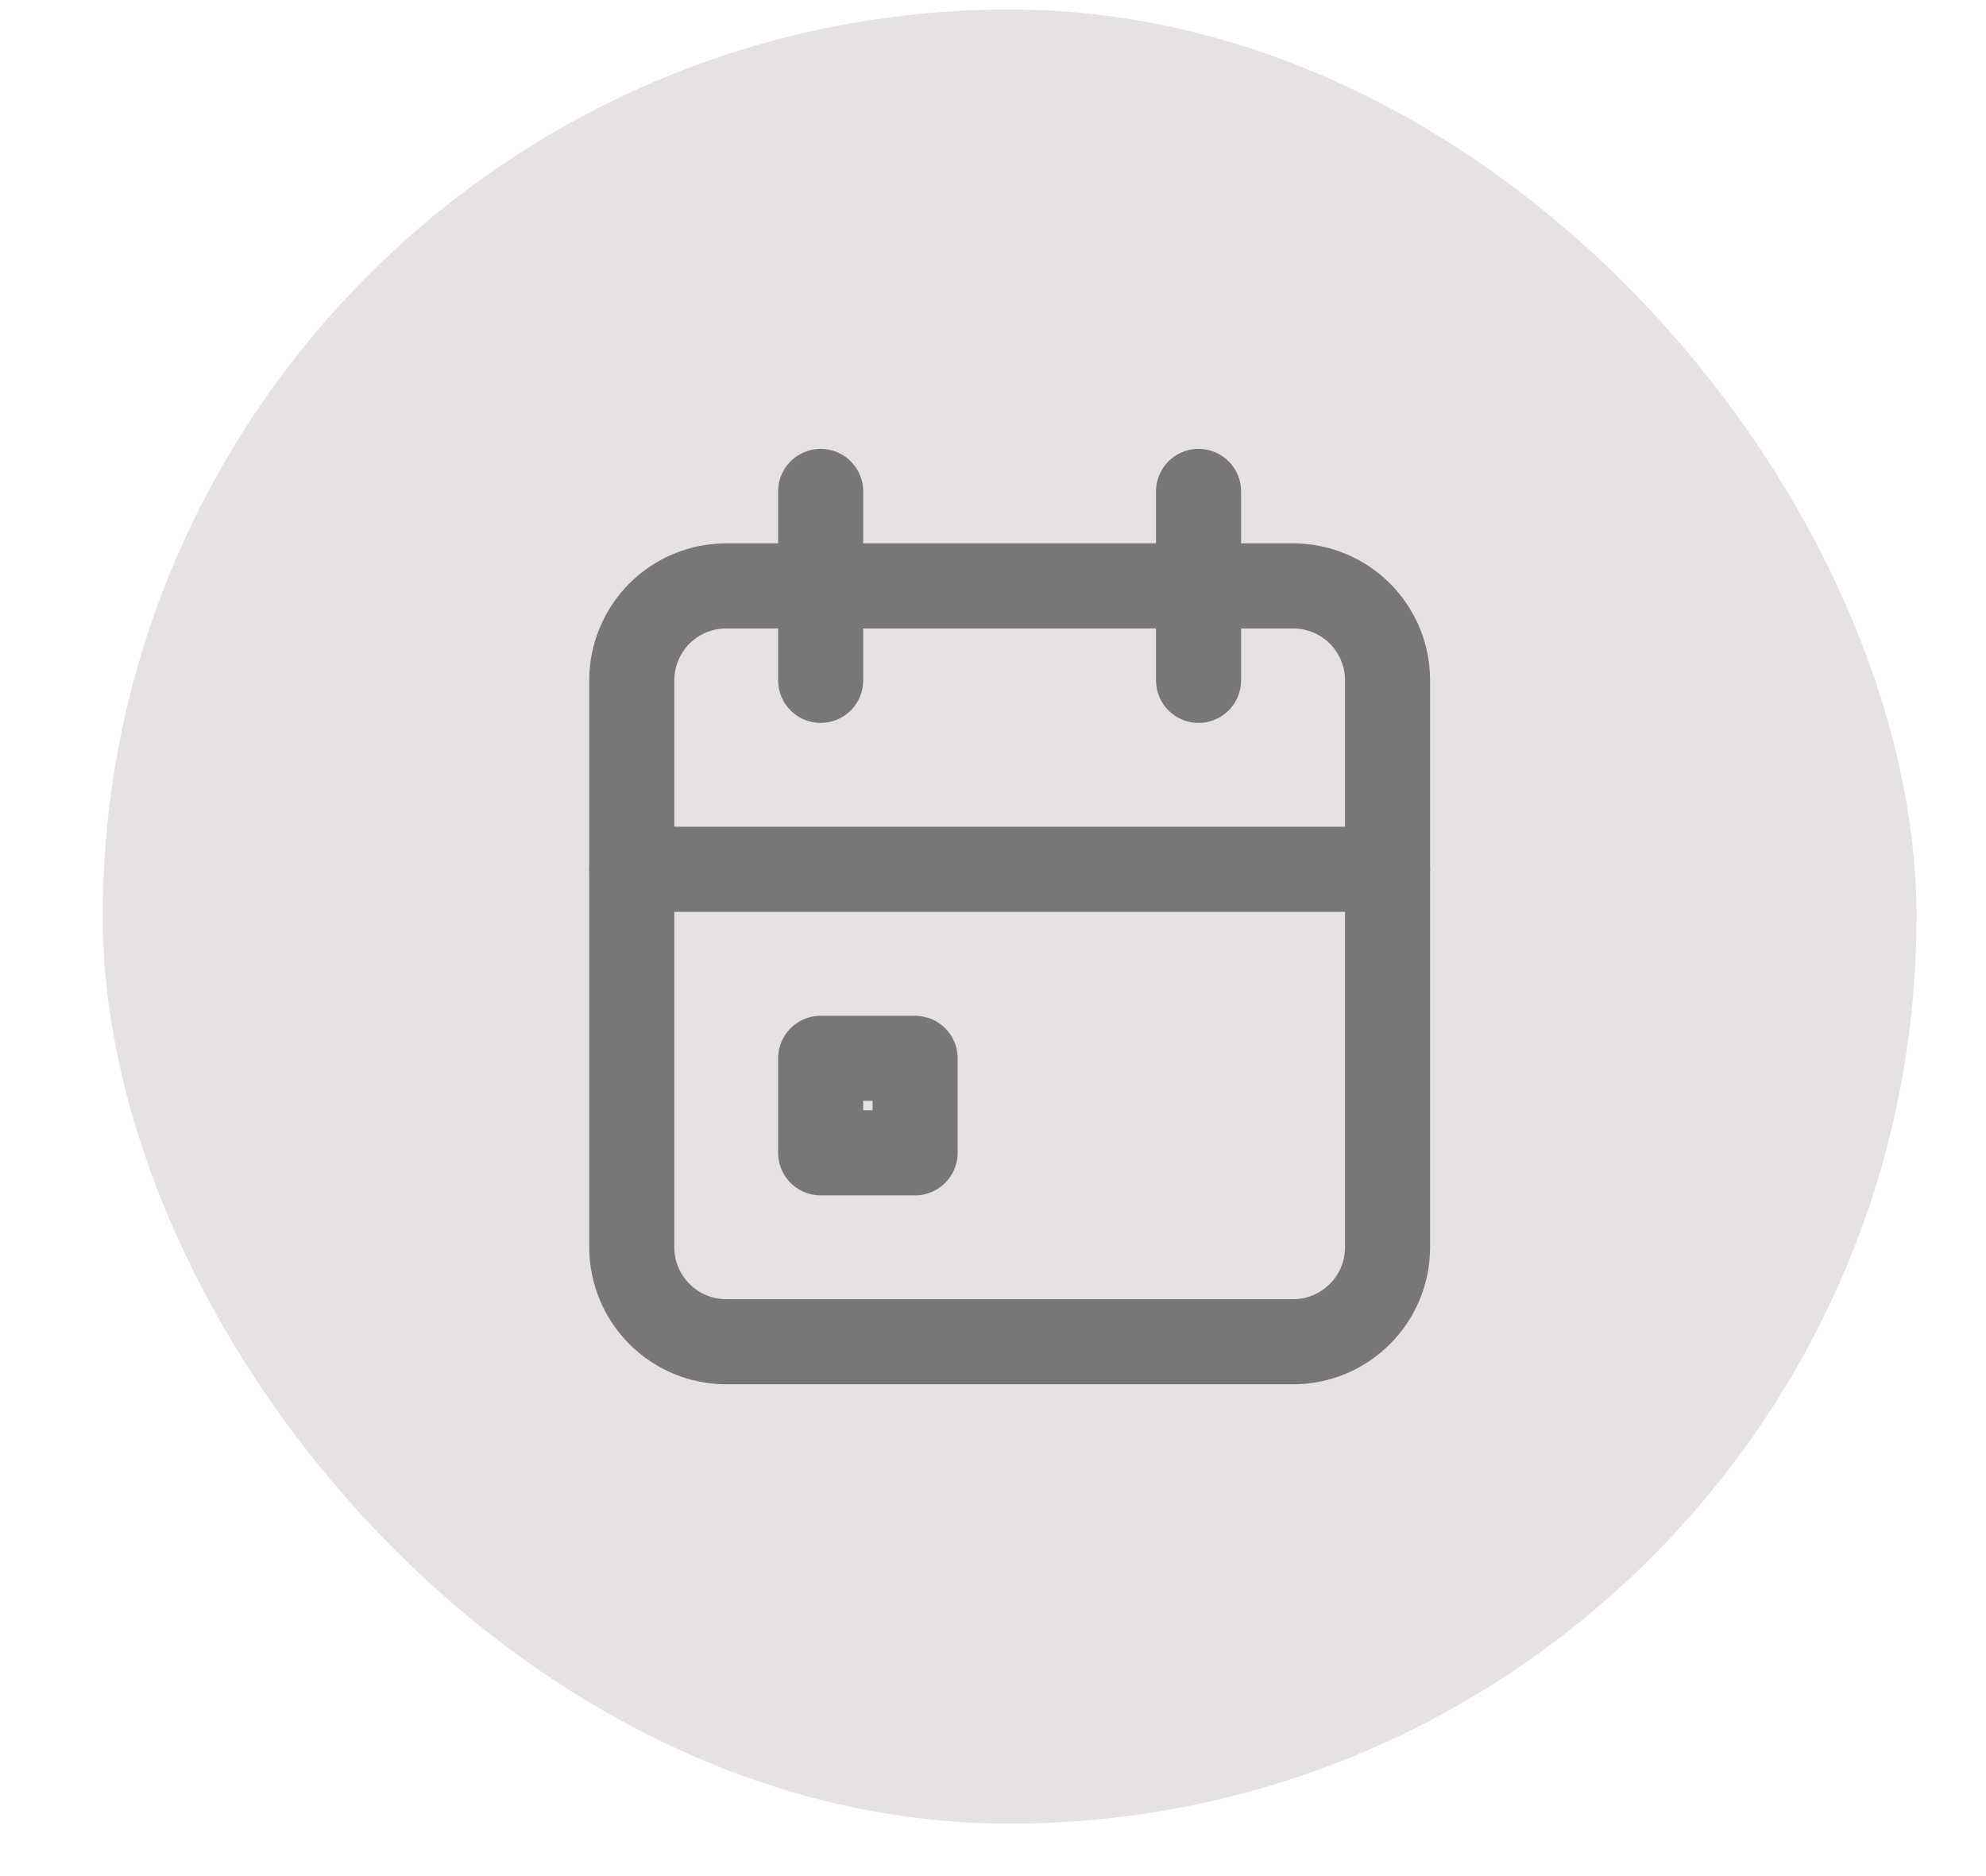<svg width="18" height="17" viewBox="0 0 18 17" fill="none" xmlns="http://www.w3.org/2000/svg">
<rect x="0.931" y="0.086" width="16.439" height="16.439" rx="8.219" fill="#E6E2E1"/>
<g clip-path="url(#clip0_3674_23805)">
<path d="M5.726 6.165C5.726 5.938 5.817 5.72 5.977 5.559C6.138 5.399 6.355 5.309 6.582 5.309H11.72C11.947 5.309 12.164 5.399 12.325 5.559C12.486 5.72 12.576 5.938 12.576 6.165V11.302C12.576 11.529 12.486 11.747 12.325 11.907C12.164 12.068 11.947 12.158 11.72 12.158H6.582C6.355 12.158 6.138 12.068 5.977 11.907C5.817 11.747 5.726 11.529 5.726 11.302V6.165Z" stroke="#797776" stroke-width="0.771" stroke-linecap="round" stroke-linejoin="round"/>
<path d="M10.863 4.453V6.165" stroke="#797776" stroke-width="0.771" stroke-linecap="round" stroke-linejoin="round"/>
<path d="M7.438 4.453V6.165" stroke="#797776" stroke-width="0.771" stroke-linecap="round" stroke-linejoin="round"/>
<path d="M5.726 7.877H12.576" stroke="#797776" stroke-width="0.771" stroke-linecap="round" stroke-linejoin="round"/>
<path d="M7.438 9.59H8.294V10.446H7.438V9.59Z" stroke="#797776" stroke-width="0.771" stroke-linecap="round" stroke-linejoin="round"/>
</g>
<defs>
<clipPath id="clip0_3674_23805">
<rect width="10.274" height="10.274" fill="white" transform="translate(4.013 3.168)"/>
</clipPath>
</defs>
</svg>
